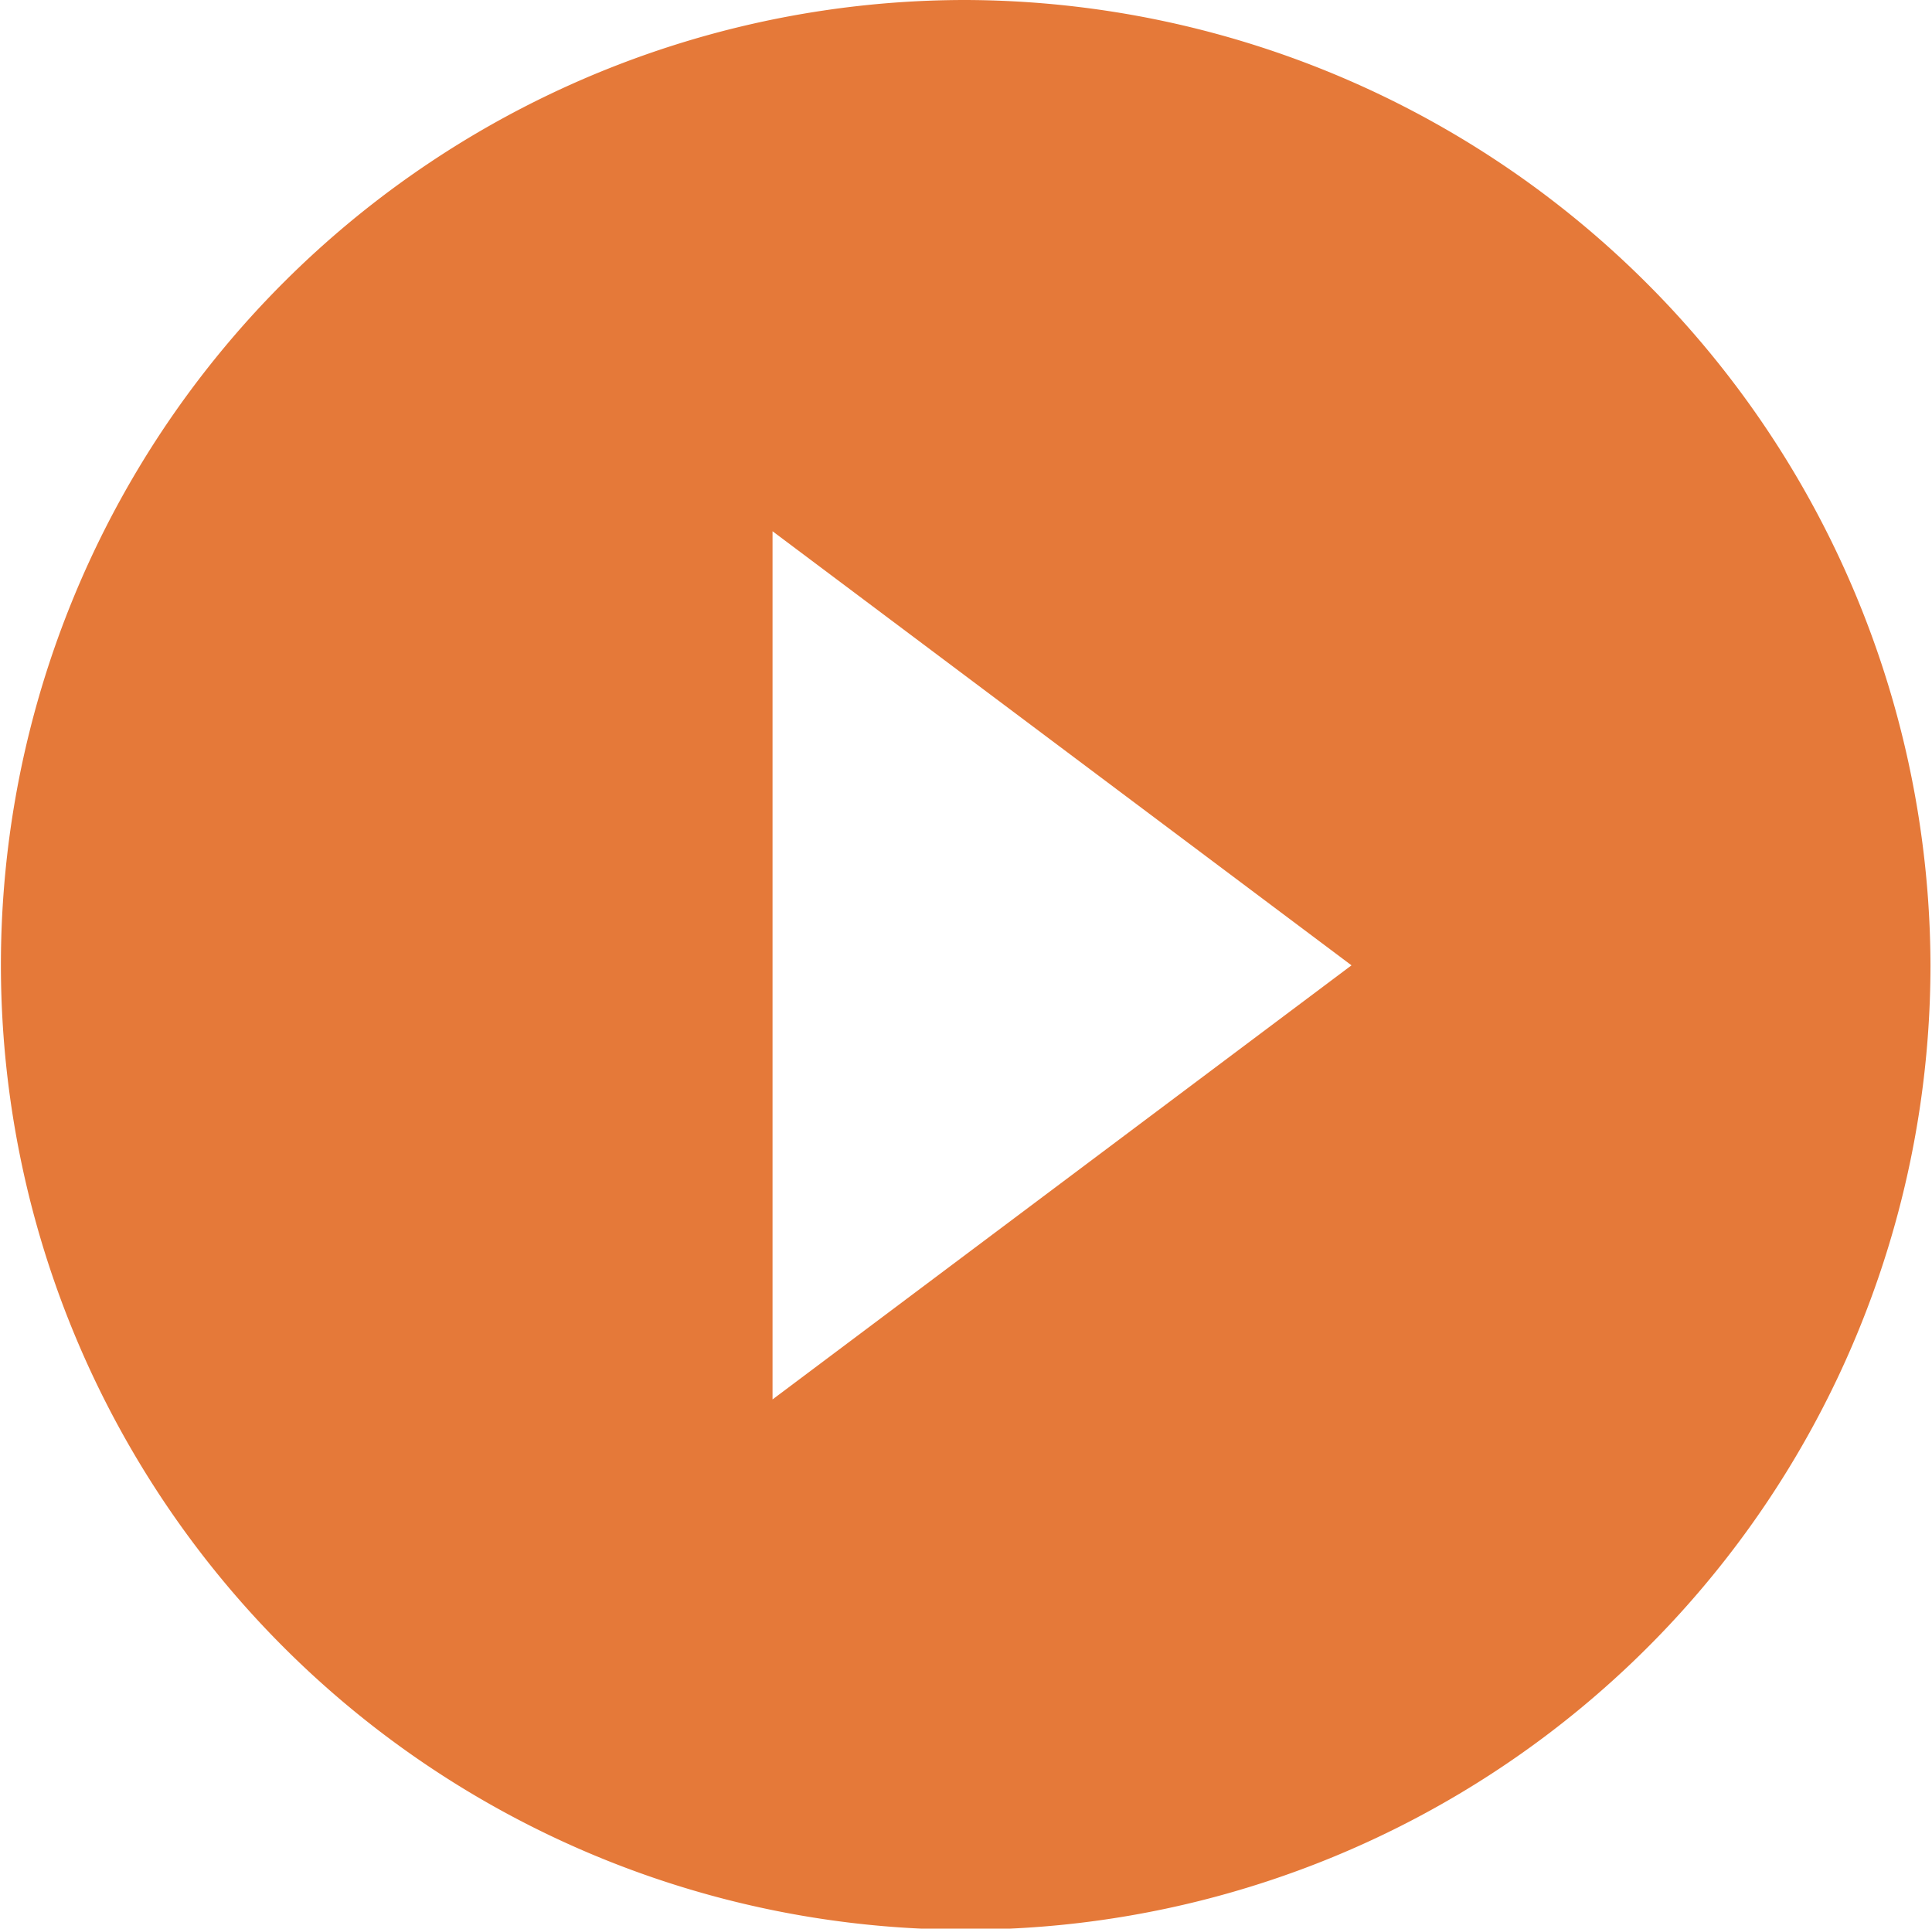 <svg height="19.06" viewBox="0 0 19.094 19.06" width="19.094" xmlns="http://www.w3.org/2000/svg"><path d="m416.292 2103.5a9.535 9.535 0 1 0 9.537 9.54 9.565 9.565 0 0 0 -9.537-9.54zm-1.907 13.83v-8.58l5.722 4.29z" fill="#e57939" fill-rule="evenodd" transform="translate(-406.75 -2103.5)"/></svg>